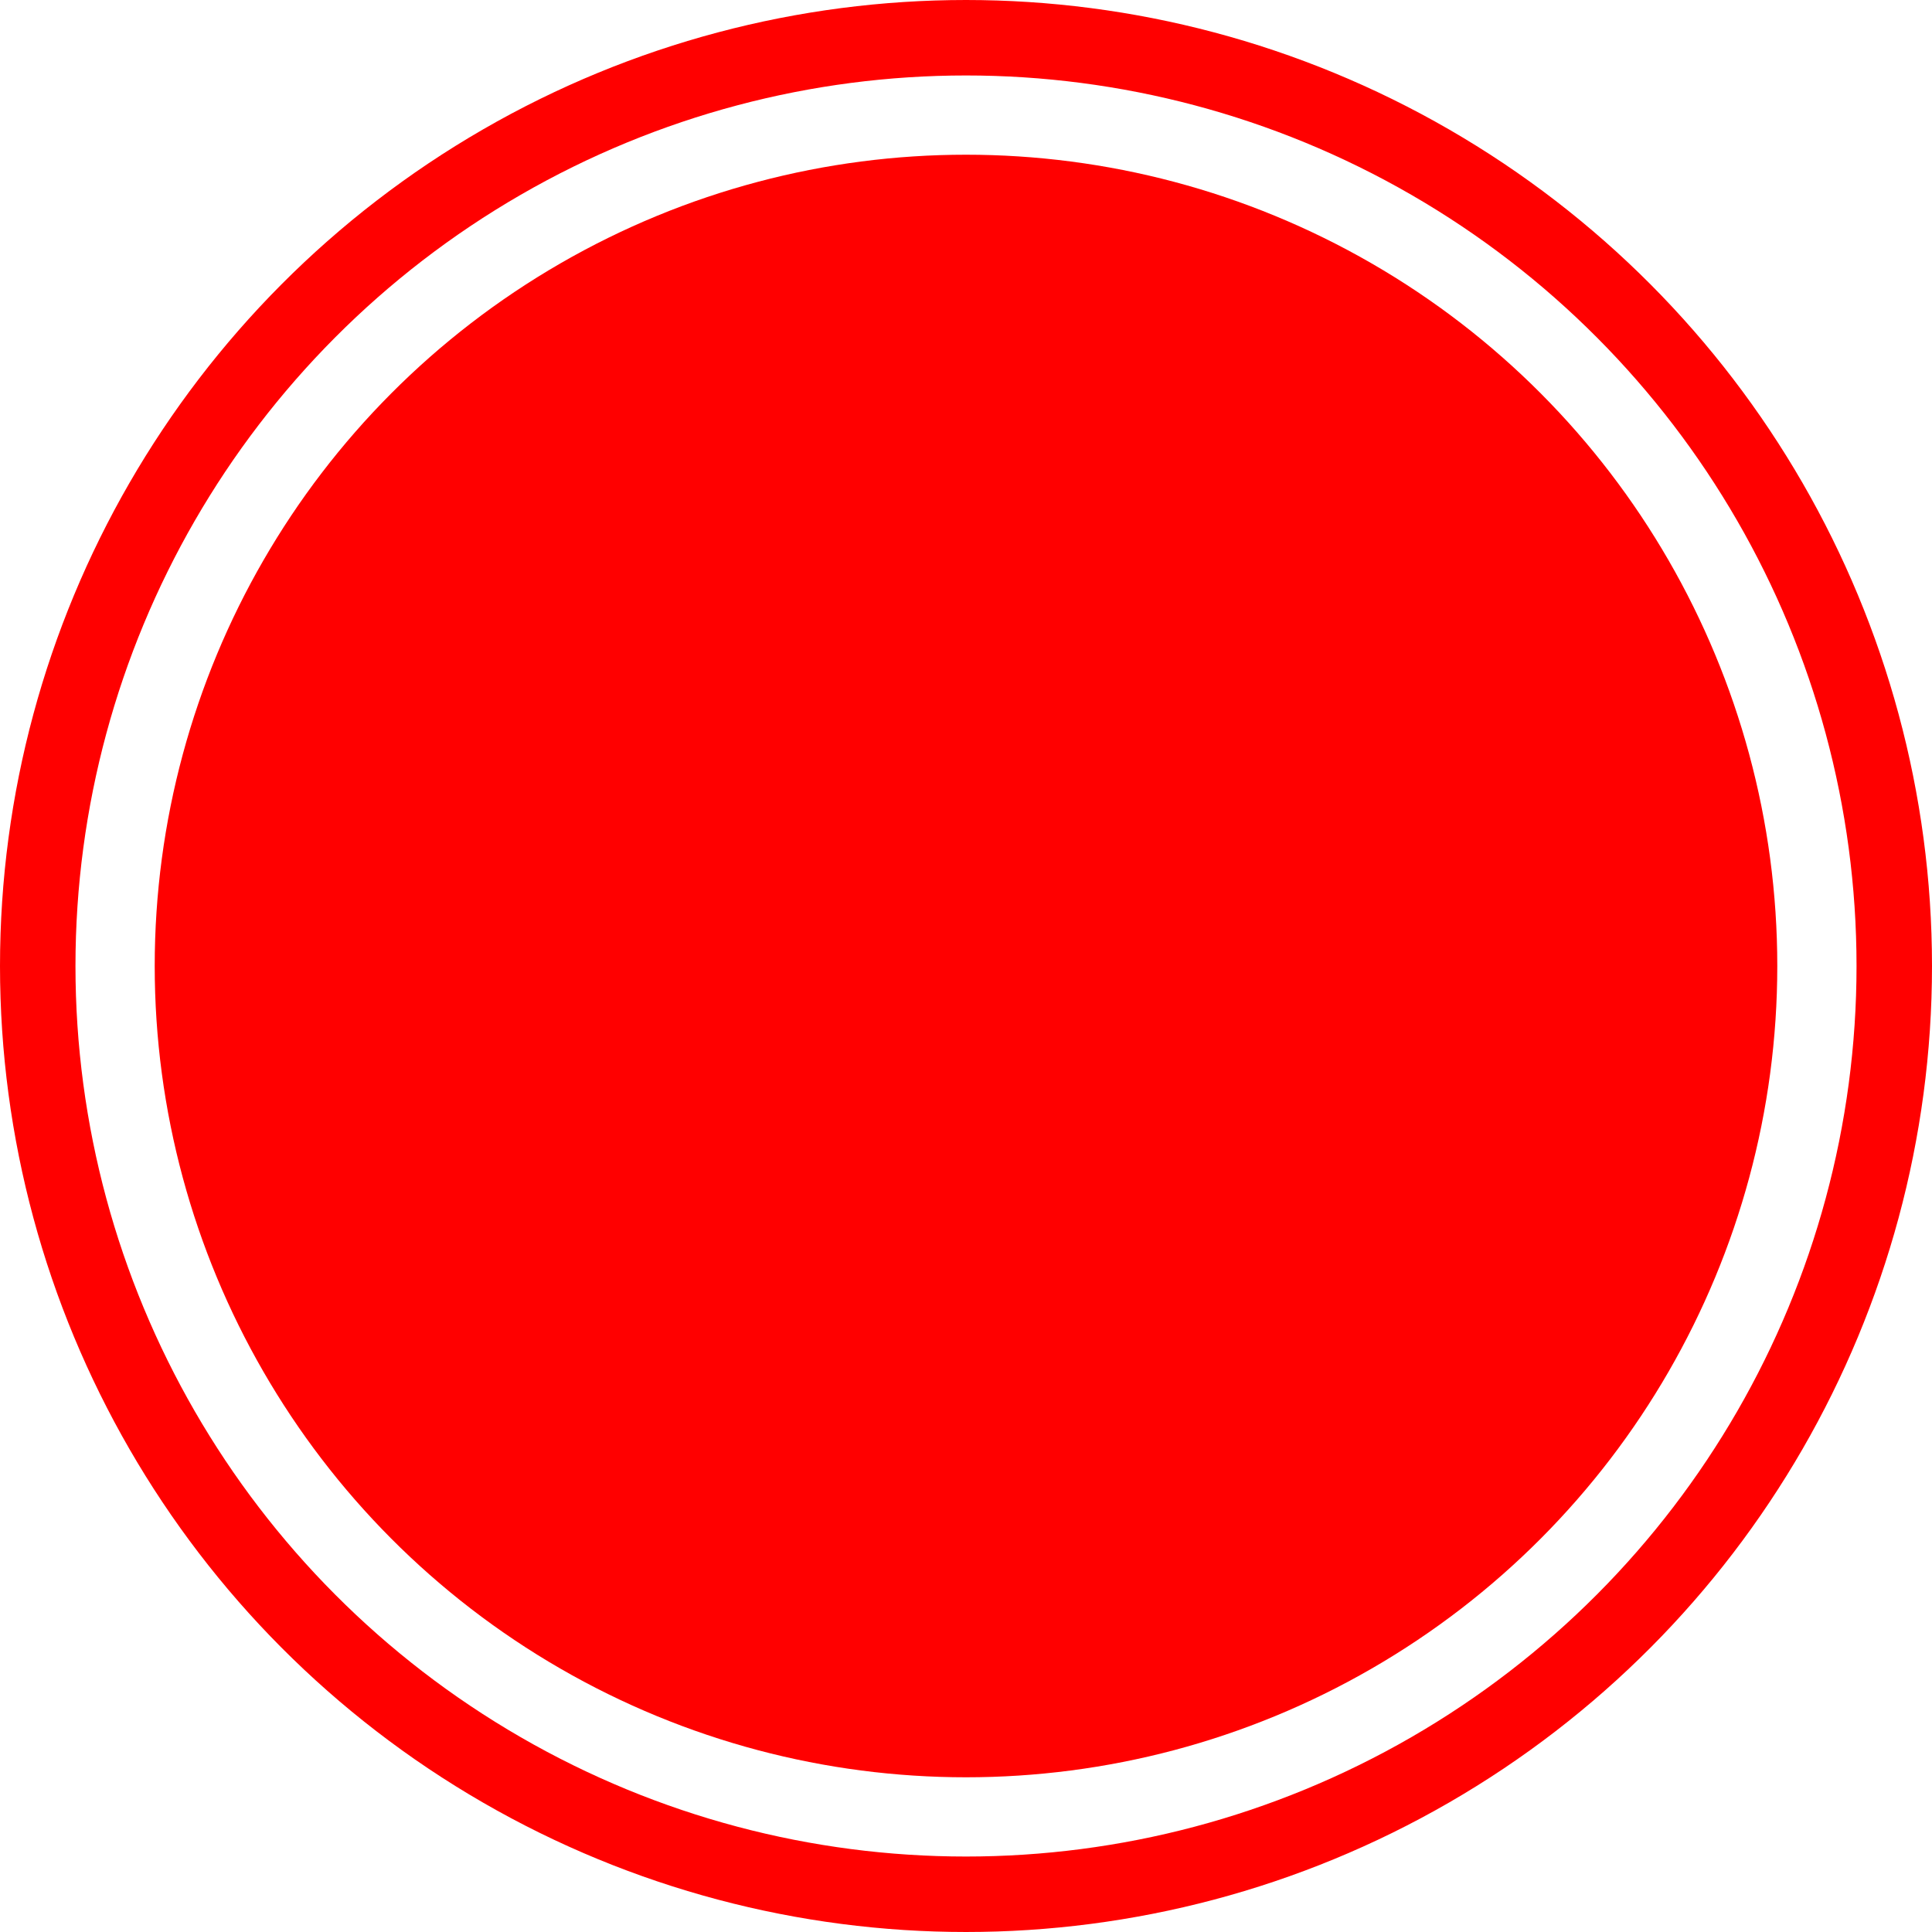 <!--<svg xmlns="http://www.w3.org/2000/svg" viewBox="0 0 448 512">&lt;!&ndash;!Font Awesome Free 6.5.1 by @fontawesome - https://fontawesome.com License - https://fontawesome.com/license/free Copyright 2024 Fonticons, Inc.&ndash;&gt;<path d="M438.6 278.6c12.5-12.5 12.5-32.8 0-45.3l-160-160c-12.5-12.5-32.8-12.5-45.3 0s-12.5 32.8 0 45.3L338.8 224 32 224c-17.7 0-32 14.3-32 32s14.3 32 32 32l306.7 0L233.4 393.4c-12.5 12.5-12.5 32.8 0 45.3s32.8 12.5 45.3 0l160-160z"/></svg>-->
<svg xmlns="http://www.w3.org/2000/svg" viewBox="0 0 512 512">
     <ellipse fill="transparent" stroke-width="20" stroke="red" cx="256" cy="256" rx="246" ry="246"/>
     <ellipse fill="red" cx="256" cy="256" rx="215" ry="215"/>
</svg>
